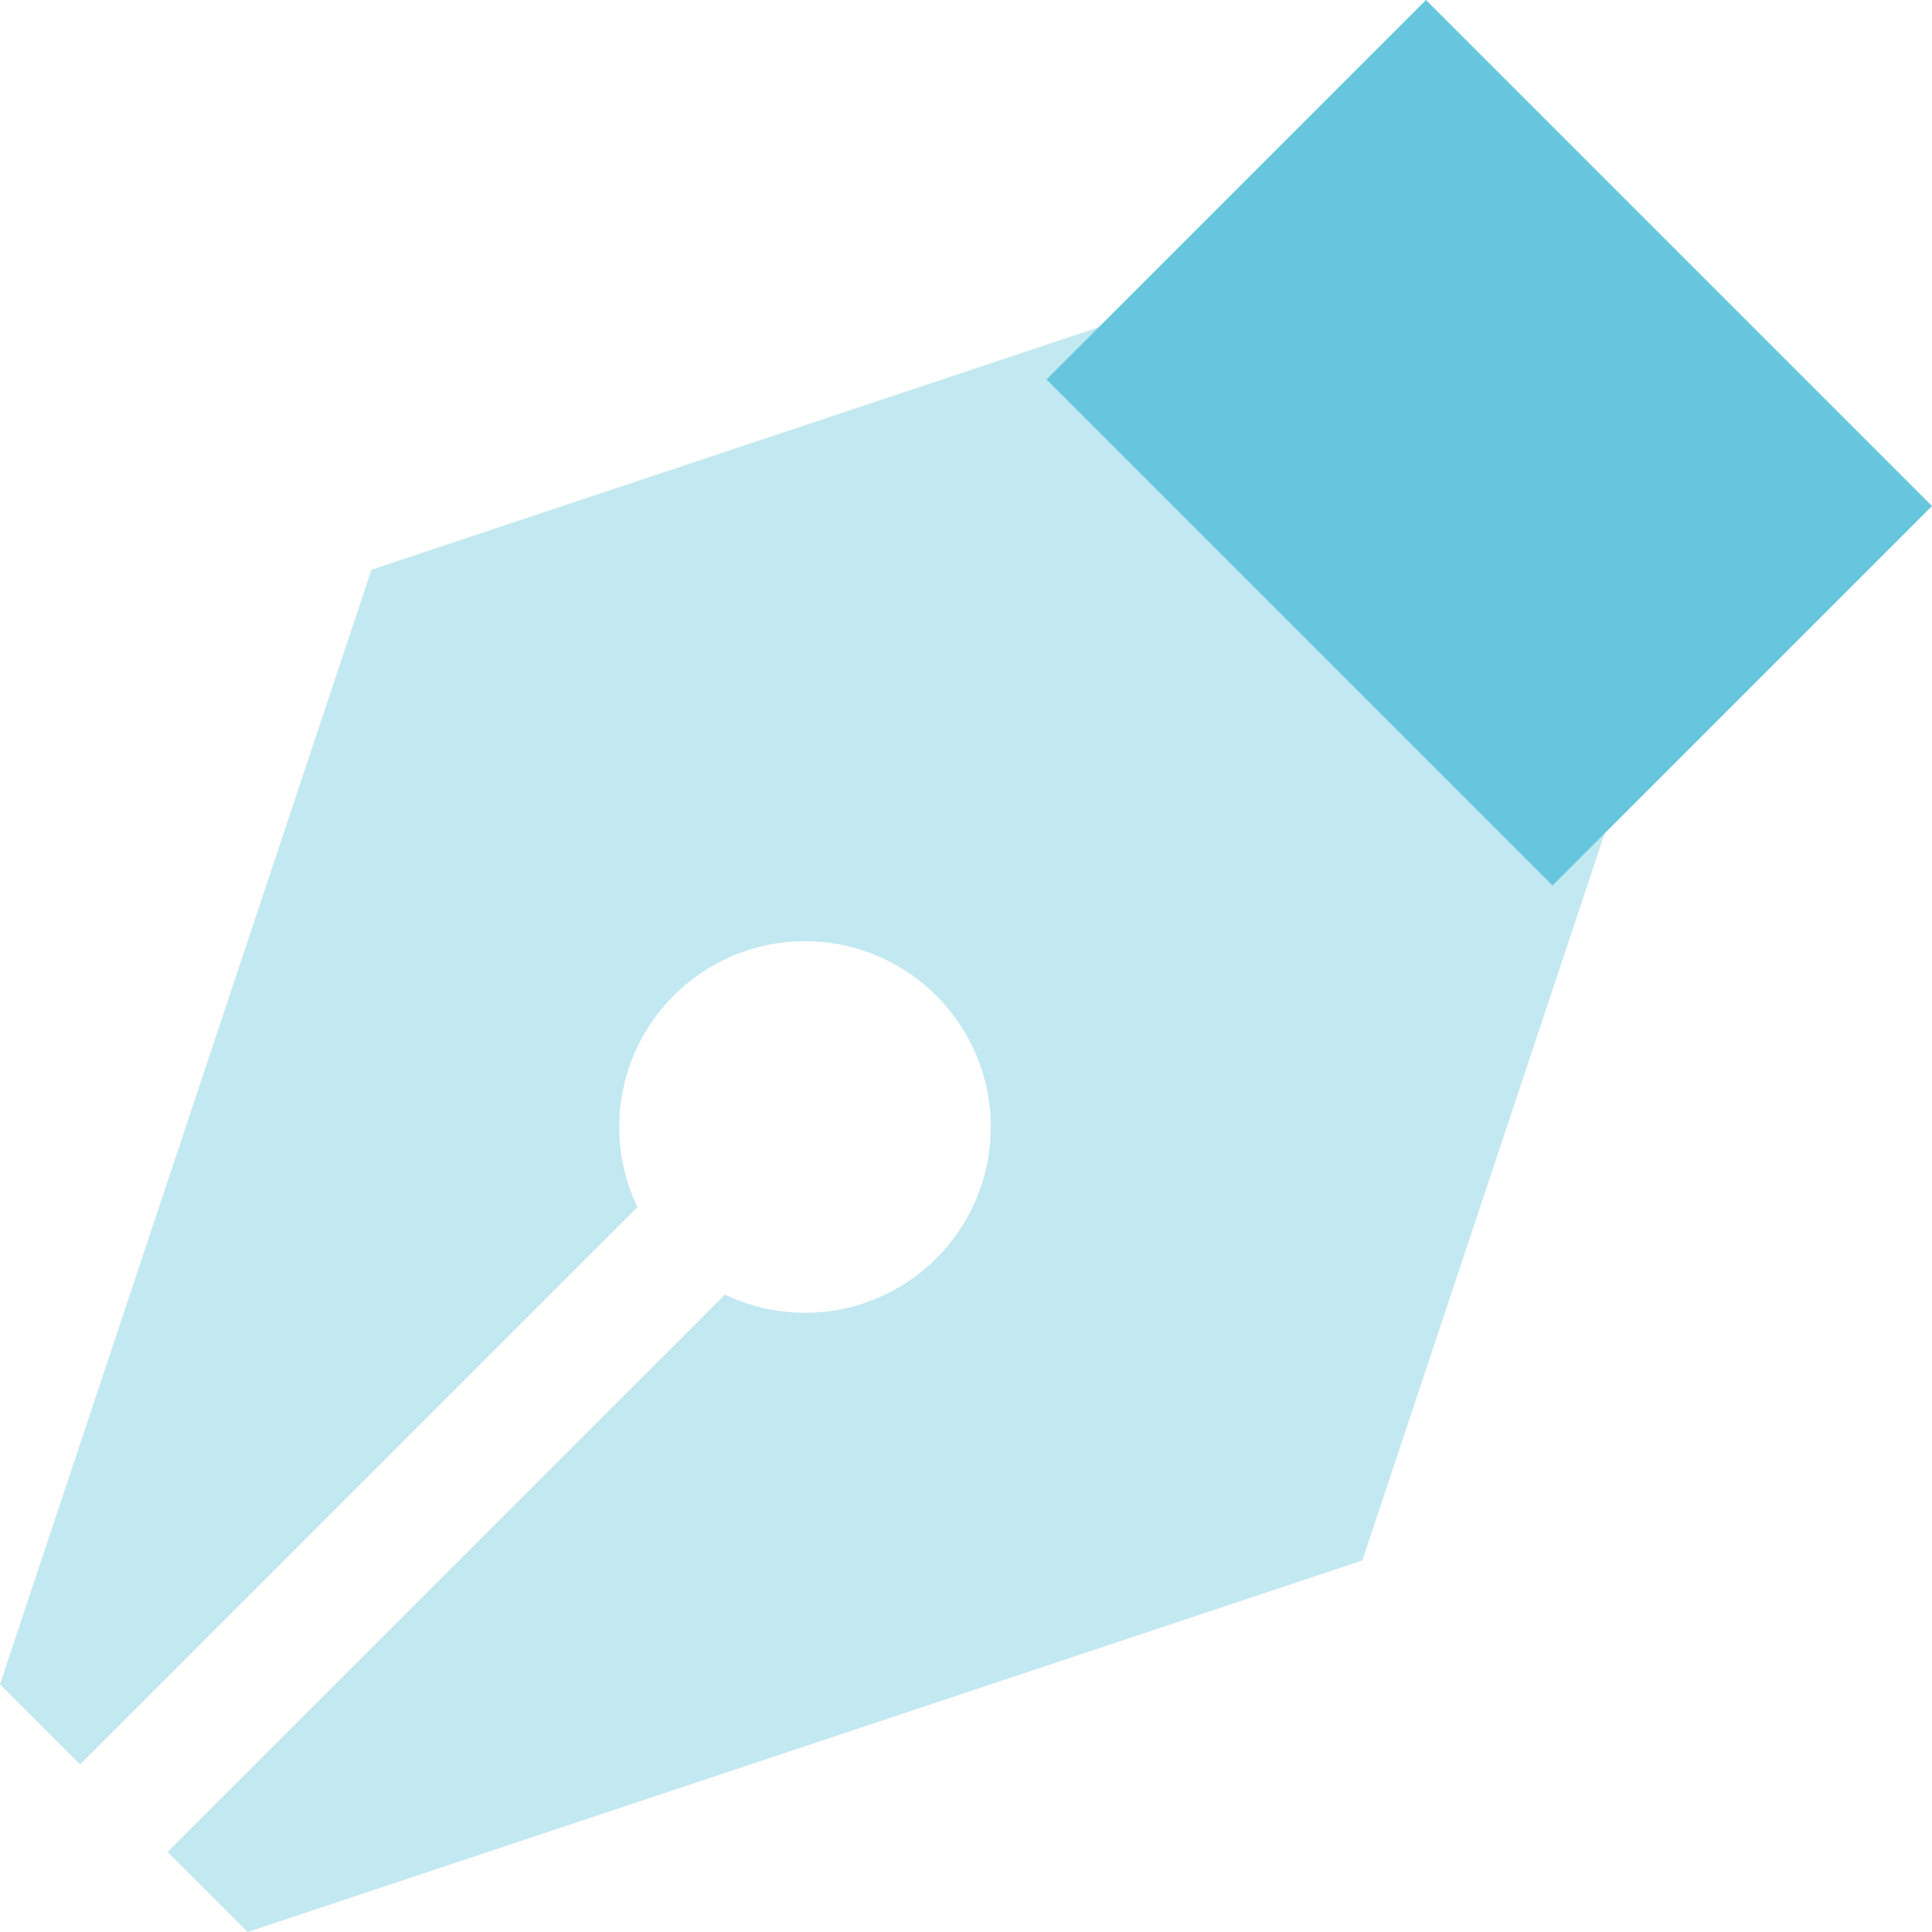 <svg width="24" height="24" viewBox="0 0 24 24" fill="none" xmlns="http://www.w3.org/2000/svg">
<g id="pen-nib" clip-path="url(#clip0_2131_27)">
<path id="Secondary" opacity="0.4" d="M0 20.923L0.995 21.918L7.918 14.995C7.774 14.692 7.692 14.356 7.692 14C7.692 12.726 8.726 11.692 10 11.692C11.274 11.692 12.308 12.726 12.308 14C12.308 15.274 11.274 16.308 10 16.308C9.644 16.308 9.308 16.226 9.005 16.082L2.082 23.005L3.077 24L16.923 19.385L20 10.154L13.846 4L4.615 7.077L0 20.923Z" fill="#67C6DD"/>
<path id="Primary" d="M24 6.286L19.286 11L13 4.714L17.714 0L24 6.286Z" fill="#67C6DD"/>
</g>
<defs>
<clipPath id="clip0_2131_27">
<rect width="24" height="24" fill="white"/>
</clipPath>
</defs>
</svg>

